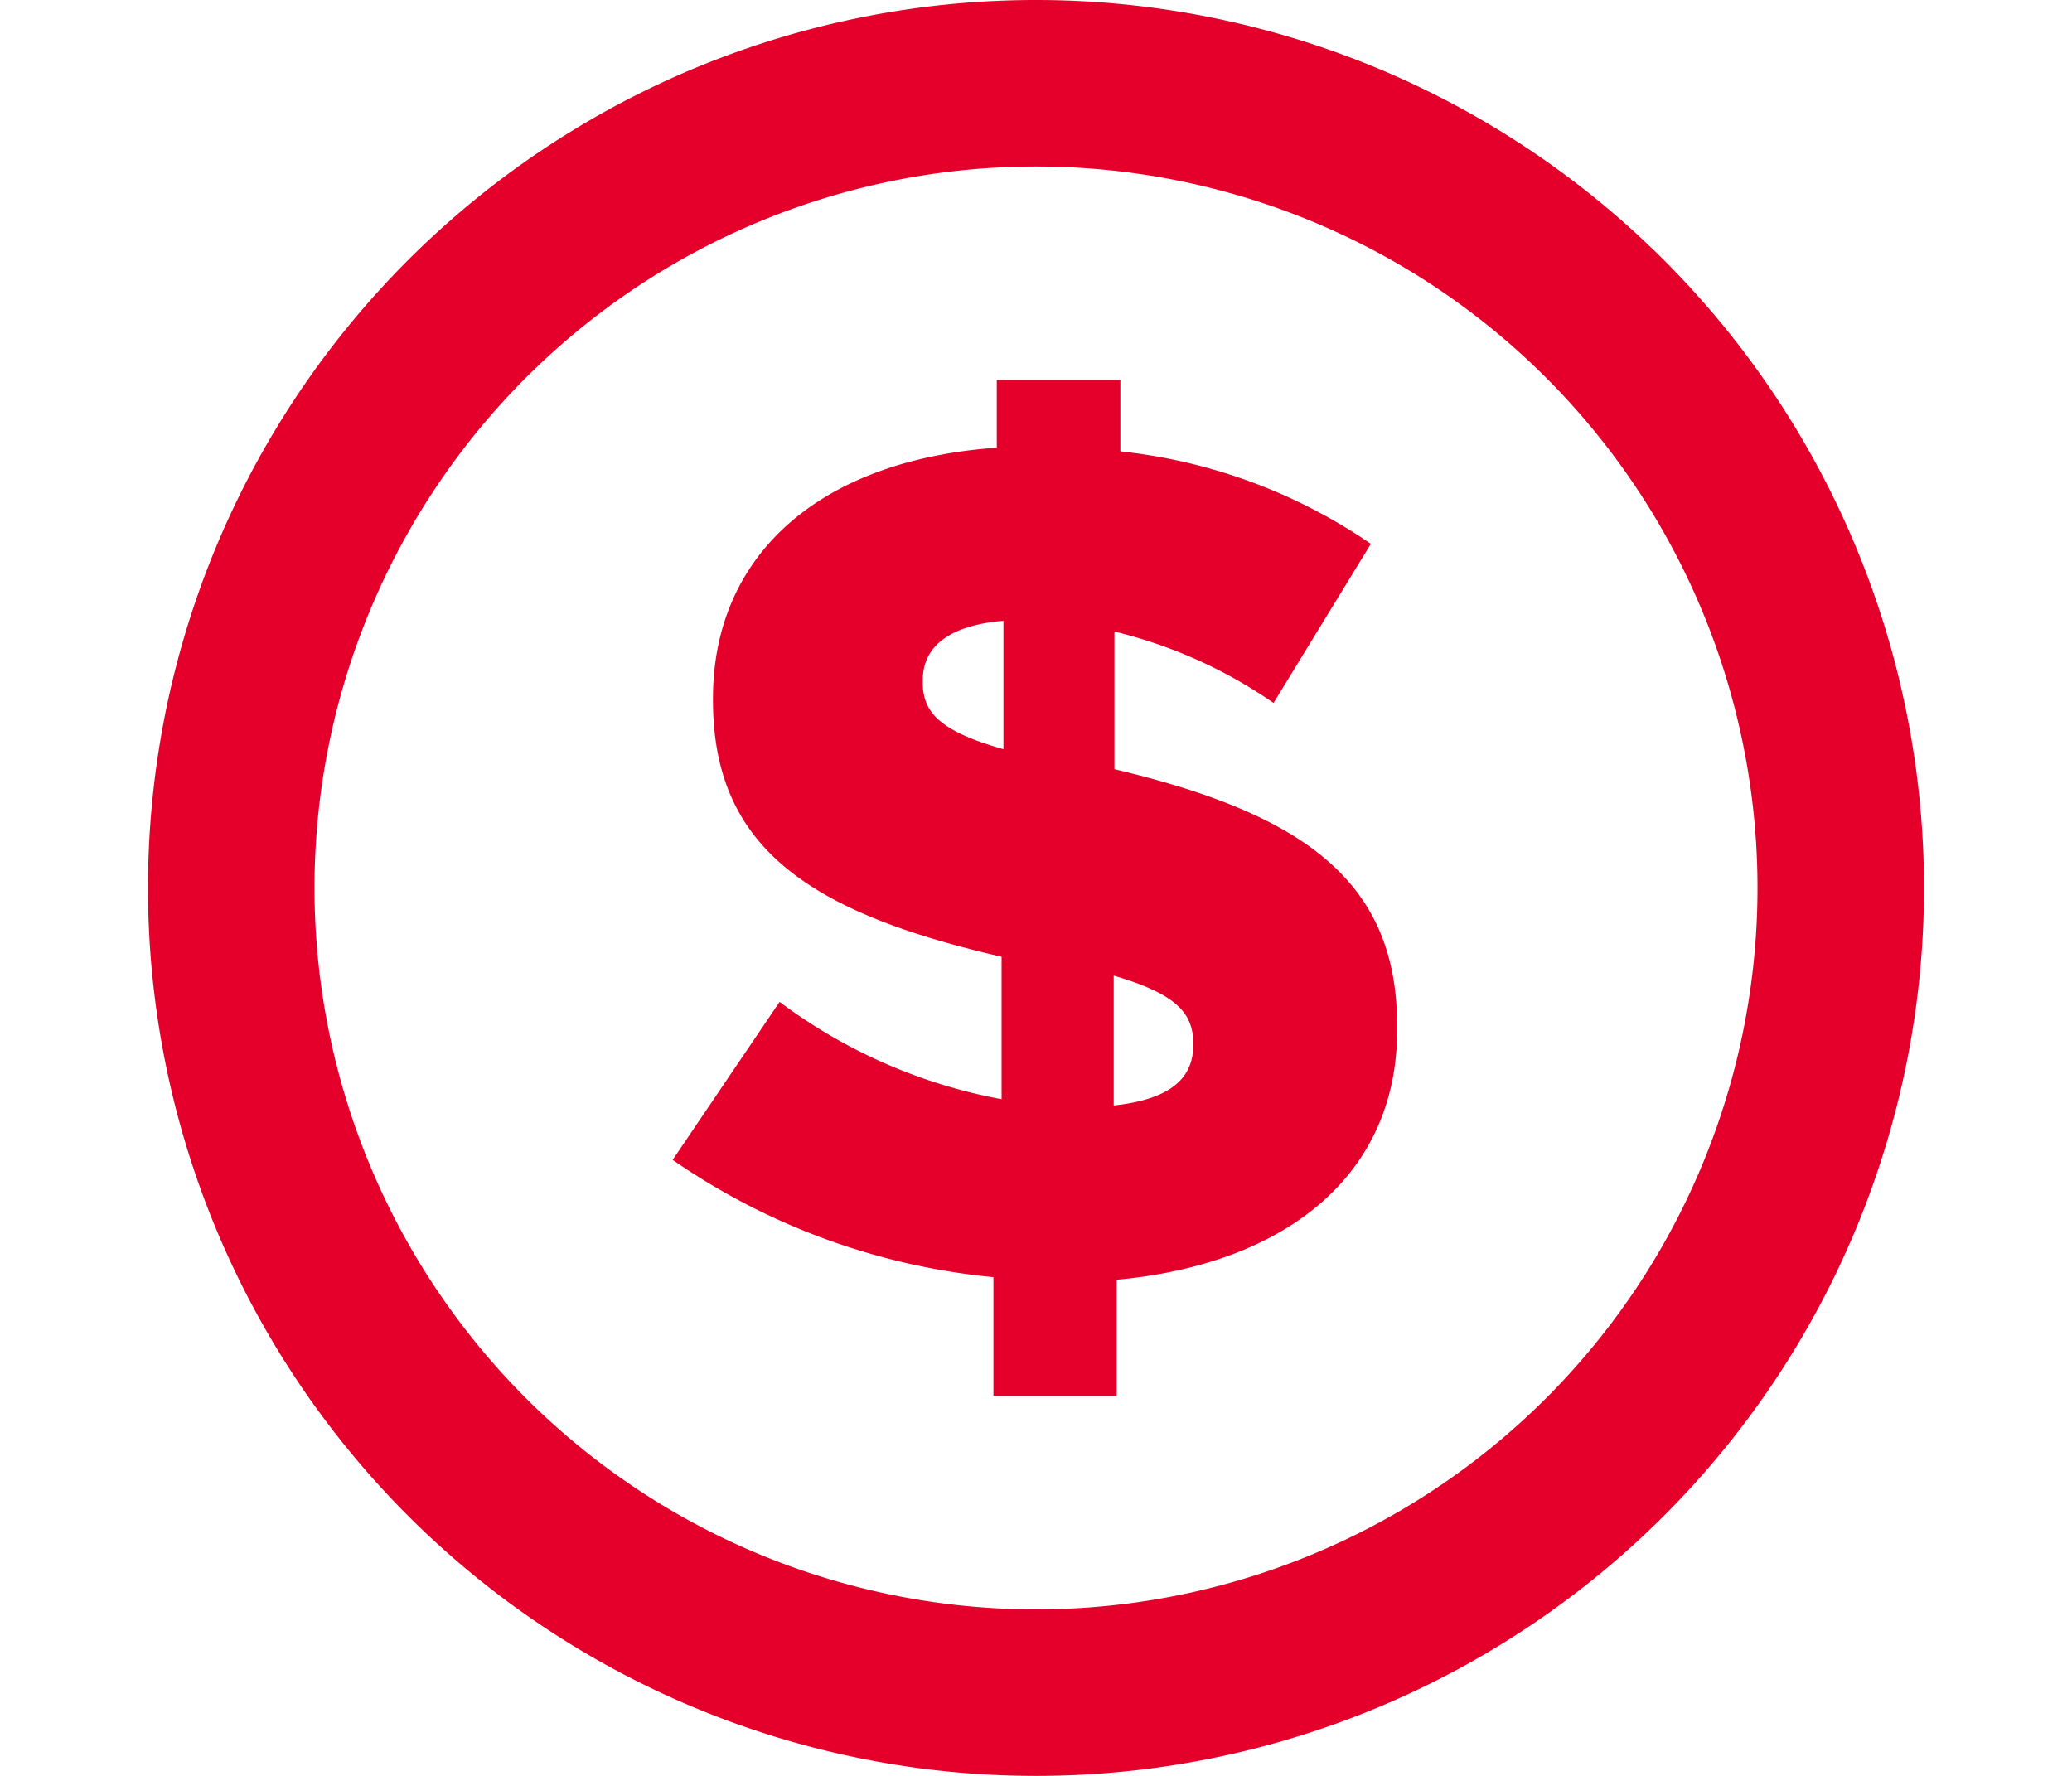 <svg xmlns="http://www.w3.org/2000/svg" viewBox="0 0 56 48"><defs><style>.cls-1{fill:#e4002b;}</style></defs><g id="Layer_2" data-name="Layer 2"><g id="Layer_2-2" data-name="Layer 2"><path class="cls-1" d="M28,0A24,24,0,1,0,52,24,24,24,0,0,0,28,0Zm0,43.5A19.5,19.5,0,1,1,47.5,24,19.5,19.5,0,0,1,28,43.5Z"/><path class="cls-1" d="M30.12,20.79V17.07A12.88,12.88,0,0,1,34.42,19l2.63-4.3a14.69,14.69,0,0,0-6.77-2.5V10.27H26.94V12.1c-4.91.35-7.67,3-7.67,6.77v.06c0,4,2.63,5.74,7.8,6.93v3.85a14.37,14.37,0,0,1-6-2.63l-2.89,4.27a18.29,18.29,0,0,0,8.67,3.17v3.21h3.33V34.59c4.56-.42,7.58-2.82,7.58-6.74v-.06C37.79,23.81,35.22,22,30.12,20.79Zm-3-.54c-1.73-.49-2.18-1-2.18-1.8v-.07c0-.83.61-1.47,2.18-1.6Zm5.13,8c0,.93-.67,1.47-2.15,1.63V26.37c1.67.49,2.15,1,2.15,1.83Z"/></g></g></svg>